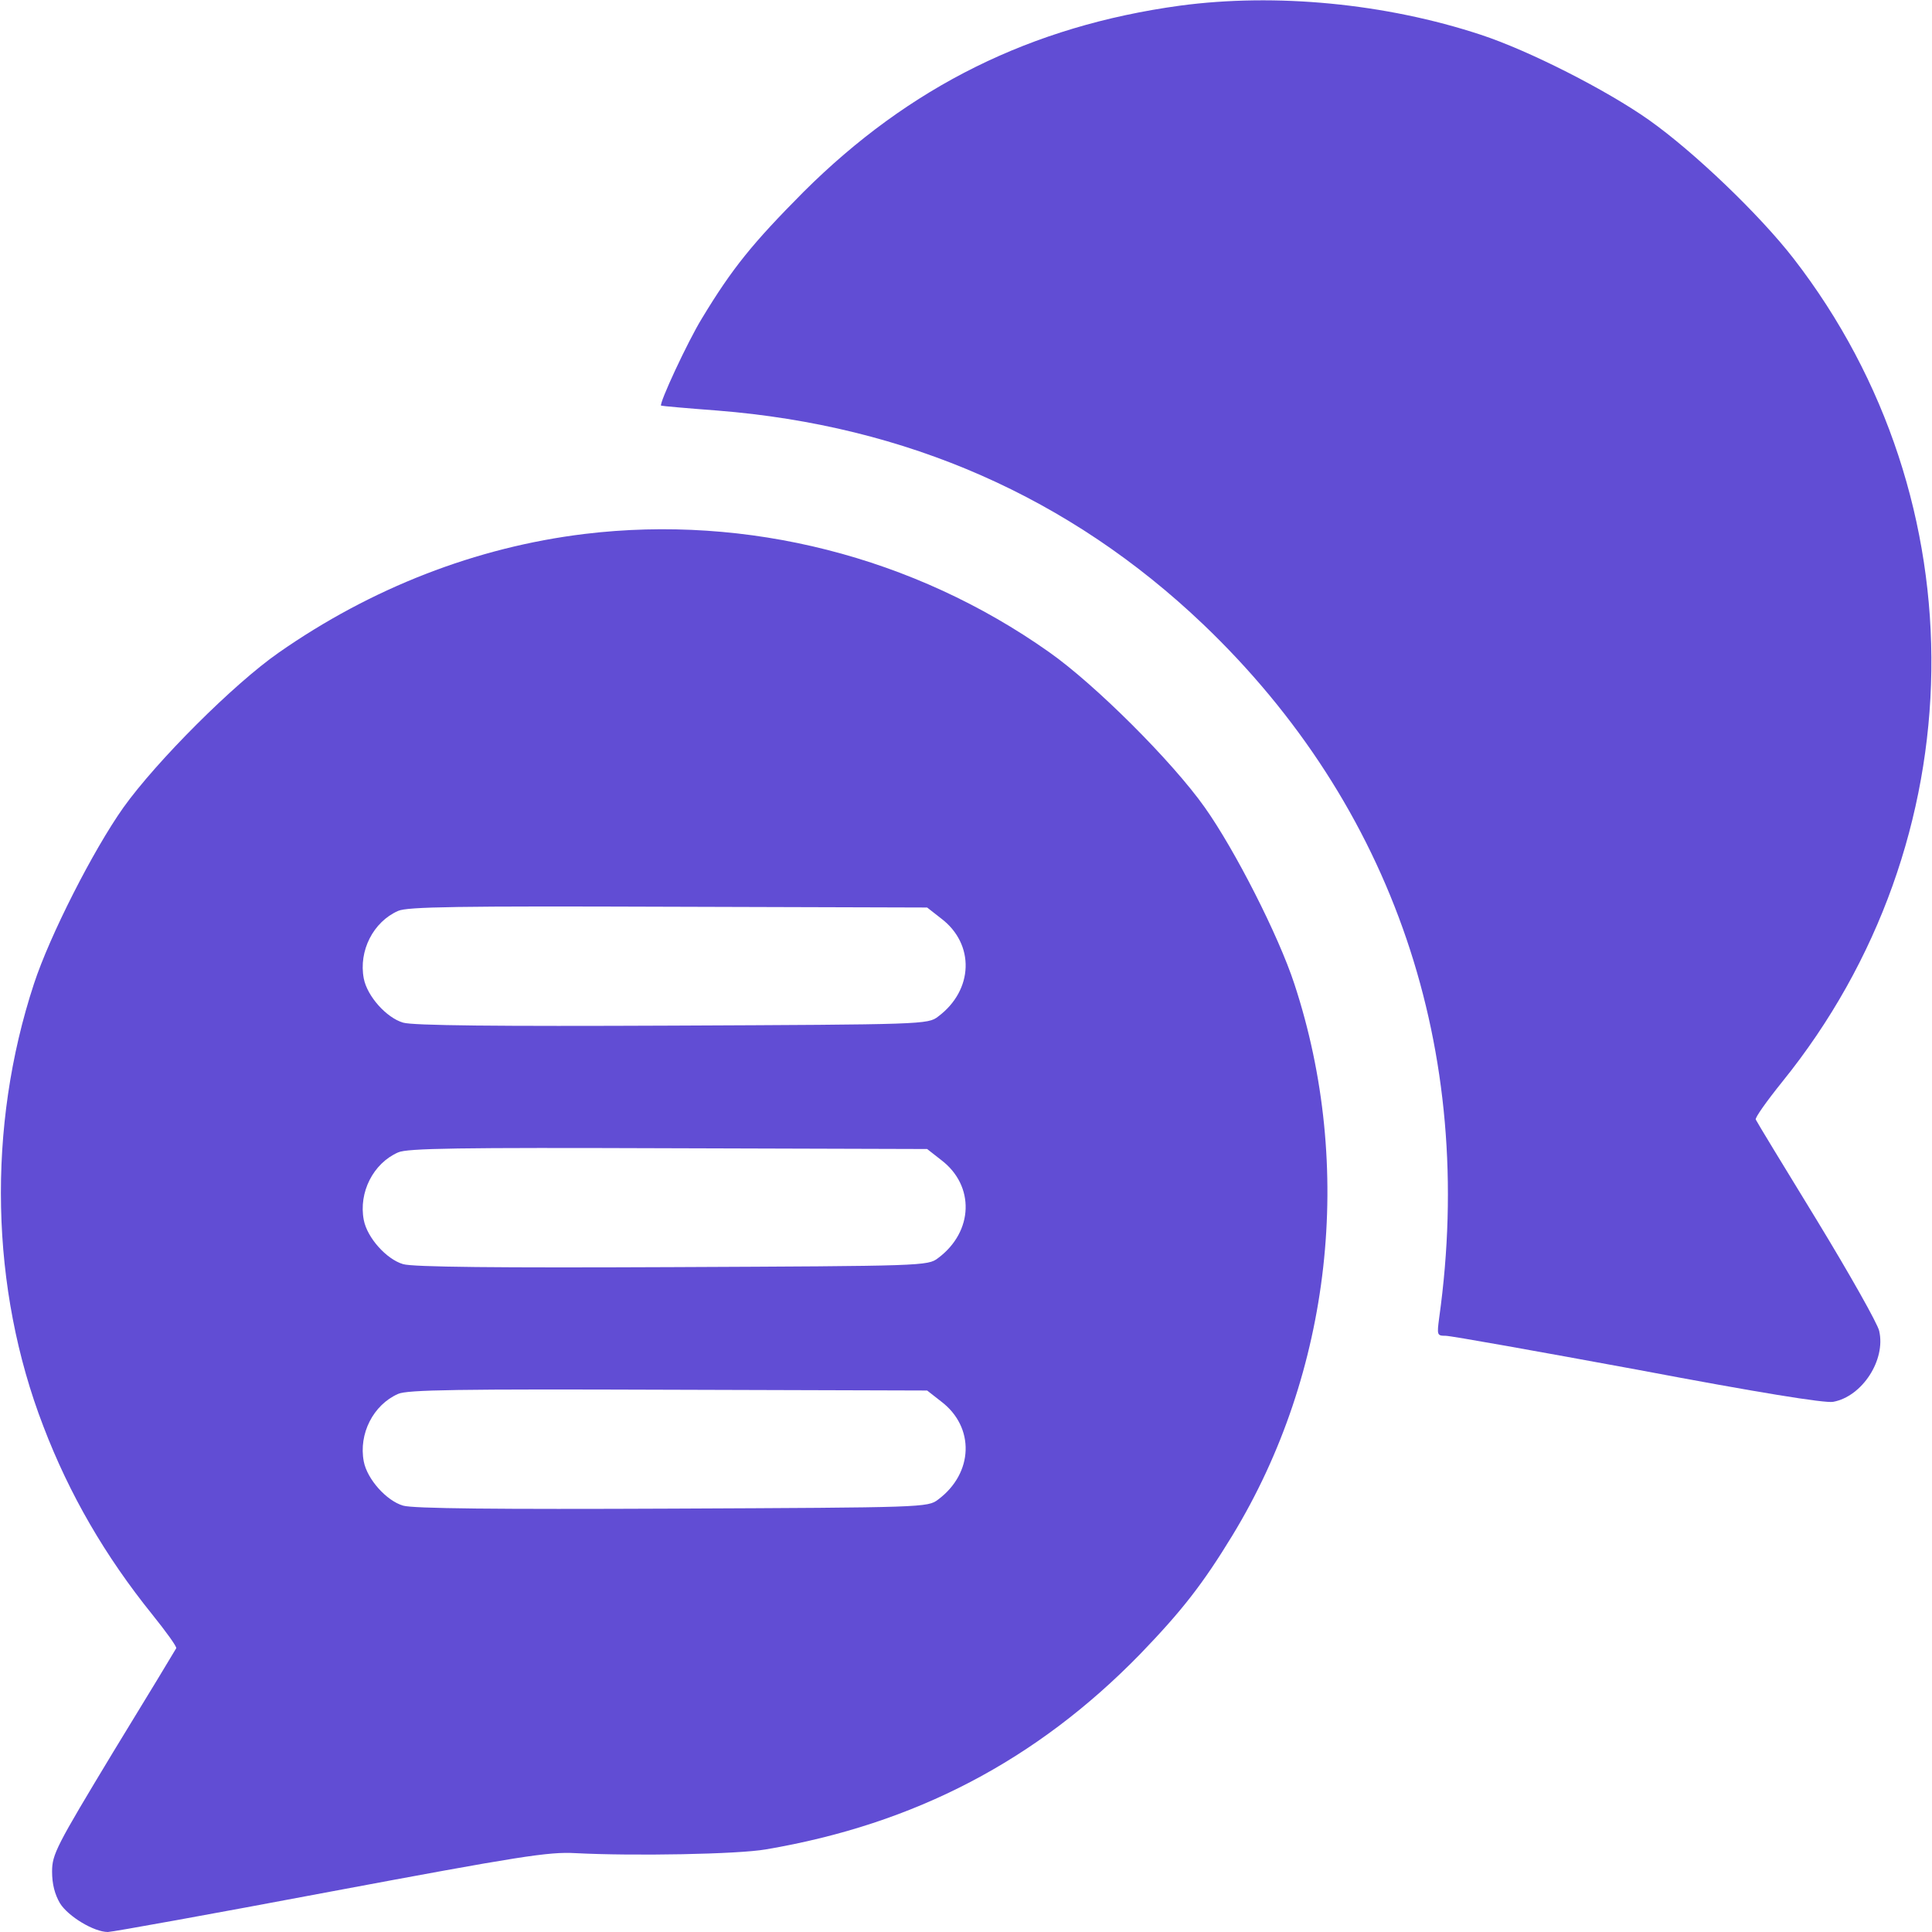 <svg width="70" height="70" viewBox="0 0 70 70" fill="none" xmlns="http://www.w3.org/2000/svg">
<path d="M42.752 0.205C37.365 0.943 32.949 3.131 29.108 6.959C27.276 8.805 26.537 9.707 25.43 11.539C24.91 12.387 23.871 14.629 23.953 14.697C23.981 14.711 24.897 14.793 25.99 14.875C32.867 15.422 38.76 18.019 43.586 22.613C50.477 29.189 53.498 38.062 52.145 47.742C52.063 48.371 52.063 48.398 52.377 48.398C52.569 48.398 55.699 48.959 59.336 49.629C63.67 50.449 66.117 50.846 66.418 50.791C67.471 50.599 68.332 49.273 68.086 48.221C68.031 47.961 67.02 46.17 65.83 44.215C64.641 42.273 63.643 40.633 63.615 40.564C63.574 40.51 64.012 39.894 64.573 39.197C71.627 30.474 71.791 18.156 64.983 9.365C63.752 7.779 61.387 5.51 59.746 4.348C58.215 3.267 55.399 1.832 53.649 1.258C50.203 0.123 46.225 -0.26 42.752 0.205Z" fill="#614DD4"/>
<path d="M21.178 19.346C17.254 19.824 13.453 21.301 10.09 23.652C8.463 24.787 5.674 27.576 4.471 29.258C3.377 30.803 1.805 33.893 1.231 35.643C-0.478 40.838 -0.355 46.69 1.572 51.68C2.516 54.154 3.815 56.383 5.51 58.488C6.016 59.117 6.412 59.664 6.385 59.719C6.358 59.773 5.332 61.469 4.102 63.478C2.037 66.897 1.887 67.184 1.887 67.812C1.887 68.264 1.983 68.633 2.174 68.961C2.475 69.439 3.405 70 3.91 70C4.061 70 7.697 69.344 11.977 68.537C18.84 67.252 19.879 67.088 20.85 67.143C22.955 67.252 26.742 67.184 27.754 67.006C33.154 66.09 37.557 63.779 41.303 59.938C42.834 58.352 43.586 57.381 44.653 55.631C48.248 49.725 49.082 42.287 46.895 35.643C46.321 33.893 44.748 30.803 43.654 29.258C42.465 27.576 39.662 24.787 38.008 23.625C33.114 20.166 27.07 18.635 21.178 19.346ZM34.098 33.277C35.328 34.207 35.274 35.875 33.989 36.832C33.619 37.119 33.455 37.119 24.363 37.16C18.047 37.188 14.944 37.16 14.602 37.051C14 36.873 13.303 36.094 13.18 35.451C12.989 34.453 13.522 33.4 14.424 33.004C14.752 32.853 16.625 32.826 24.213 32.853L33.592 32.881L34.098 33.277ZM34.098 42.027C35.328 42.957 35.274 44.625 33.989 45.582C33.619 45.869 33.455 45.869 24.363 45.91C18.047 45.938 14.944 45.91 14.602 45.801C14 45.623 13.303 44.844 13.18 44.201C12.989 43.203 13.522 42.15 14.424 41.754C14.752 41.603 16.625 41.576 24.213 41.603L33.592 41.631L34.098 42.027ZM34.098 50.777C35.328 51.707 35.274 53.375 33.989 54.332C33.619 54.619 33.455 54.619 24.363 54.66C18.047 54.688 14.944 54.66 14.602 54.551C14 54.373 13.303 53.594 13.18 52.951C12.989 51.953 13.522 50.9 14.424 50.504C14.752 50.353 16.625 50.326 24.213 50.353L33.592 50.381L34.098 50.777Z" fill="#614DD4"/>
</svg>
